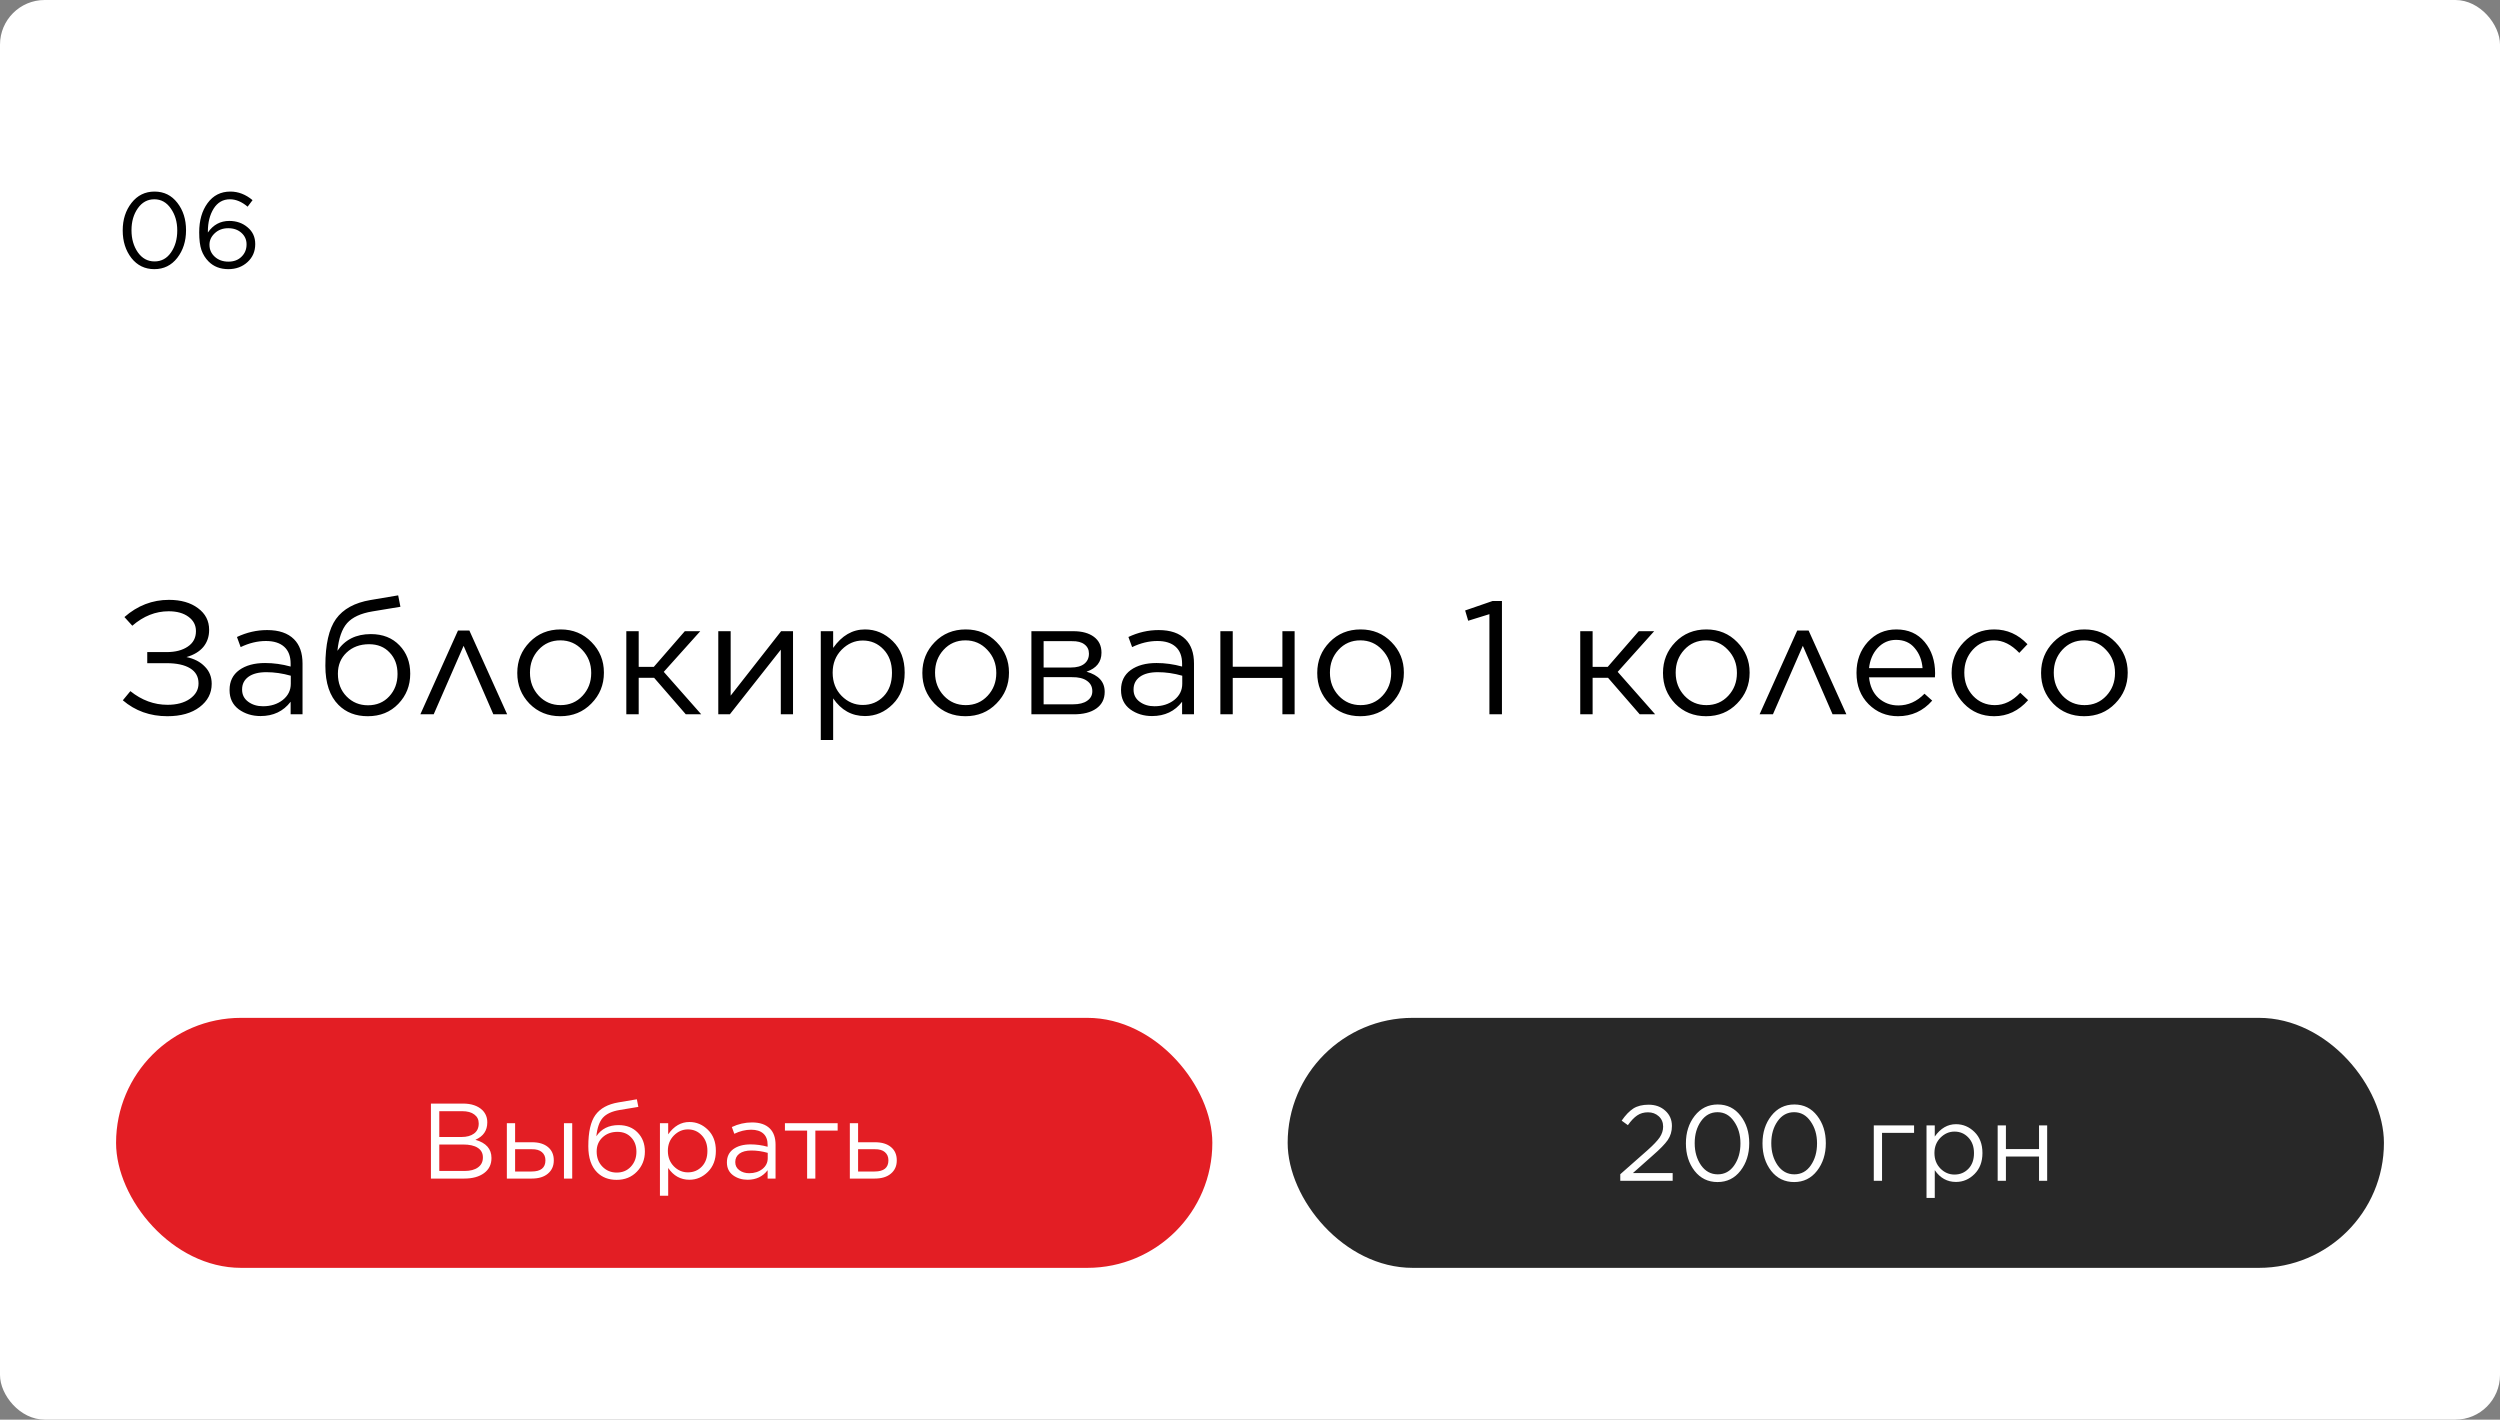 <?xml version="1.0" encoding="UTF-8"?> <svg xmlns="http://www.w3.org/2000/svg" width="280" height="159" viewBox="0 0 280 159" fill="none"><rect x="0" y="0" width="280" height="159" fill="#808080" stroke="none"/> <rect width="280" height="159" rx="5" fill="white"></rect> <path d="M14.818 70.082L13.936 69.11C15.4 67.826 17.062 67.184 18.922 67.184C20.266 67.184 21.352 67.496 22.18 68.12C23.008 68.732 23.422 69.536 23.422 70.532V70.568C23.422 71.3 23.206 71.93 22.774 72.458C22.342 72.974 21.712 73.352 20.884 73.592C21.748 73.772 22.432 74.126 22.936 74.654C23.452 75.17 23.71 75.812 23.71 76.58V76.598C23.71 77.642 23.26 78.506 22.36 79.19C21.46 79.874 20.254 80.216 18.742 80.216C16.81 80.216 15.148 79.622 13.756 78.434L14.602 77.408C15.874 78.428 17.26 78.938 18.76 78.938C19.792 78.938 20.626 78.716 21.262 78.272C21.91 77.816 22.234 77.246 22.234 76.562V76.526C22.234 75.794 21.922 75.236 21.298 74.852C20.674 74.468 19.792 74.276 18.652 74.276H16.492V73.034H18.67C19.642 73.034 20.428 72.83 21.028 72.422C21.64 72.014 21.946 71.438 21.946 70.694V70.676C21.946 70.016 21.664 69.482 21.1 69.074C20.548 68.666 19.81 68.462 18.886 68.462C17.422 68.462 16.066 69.002 14.818 70.082ZM29.185 80.198C28.249 80.198 27.433 79.946 26.737 79.442C26.053 78.926 25.711 78.212 25.711 77.3V77.264C25.711 76.316 26.071 75.578 26.791 75.05C27.523 74.522 28.489 74.258 29.689 74.258C30.637 74.258 31.591 74.39 32.551 74.654V74.33C32.551 73.502 32.311 72.872 31.831 72.44C31.351 72.008 30.667 71.792 29.779 71.792C28.843 71.792 27.901 72.02 26.953 72.476L26.539 71.342C27.631 70.826 28.759 70.568 29.923 70.568C31.243 70.568 32.245 70.91 32.929 71.594C33.565 72.23 33.883 73.136 33.883 74.312V80H32.551V78.596C31.735 79.664 30.613 80.198 29.185 80.198ZM29.455 79.1C30.331 79.1 31.069 78.866 31.669 78.398C32.269 77.918 32.569 77.312 32.569 76.58V75.68C31.633 75.416 30.721 75.284 29.833 75.284C28.969 75.284 28.297 75.458 27.817 75.806C27.349 76.154 27.115 76.622 27.115 77.21V77.246C27.115 77.81 27.343 78.26 27.799 78.596C28.255 78.932 28.807 79.1 29.455 79.1ZM41.193 80.216C39.849 80.216 38.757 79.796 37.917 78.956C36.933 77.972 36.441 76.514 36.441 74.582V74.564C36.441 72.176 36.837 70.43 37.629 69.326C38.433 68.21 39.723 67.502 41.499 67.202L44.595 66.68L44.847 67.958L41.697 68.48C40.401 68.696 39.459 69.134 38.871 69.794C38.295 70.454 37.935 71.486 37.791 72.89C38.631 71.642 39.879 71.018 41.535 71.018C42.867 71.018 43.935 71.438 44.739 72.278C45.543 73.106 45.945 74.162 45.945 75.446V75.464C45.945 76.784 45.501 77.906 44.613 78.83C43.725 79.754 42.585 80.216 41.193 80.216ZM41.211 78.992C42.183 78.992 42.975 78.662 43.587 78.002C44.211 77.33 44.523 76.496 44.523 75.5V75.482C44.523 74.498 44.229 73.7 43.641 73.088C43.065 72.464 42.297 72.152 41.337 72.152C40.317 72.152 39.477 72.464 38.817 73.088C38.169 73.7 37.845 74.486 37.845 75.446V75.464C37.845 76.496 38.169 77.342 38.817 78.002C39.465 78.662 40.263 78.992 41.211 78.992ZM52.571 70.622L56.801 80H55.253L51.923 72.332L48.575 80H47.081L51.293 70.622H52.571ZM62.759 80.216C61.379 80.216 60.227 79.748 59.303 78.812C58.391 77.864 57.935 76.724 57.935 75.392V75.356C57.935 74.012 58.397 72.866 59.321 71.918C60.245 70.97 61.403 70.496 62.795 70.496C64.175 70.496 65.327 70.97 66.251 71.918C67.175 72.854 67.637 73.988 67.637 75.32V75.356C67.637 76.7 67.169 77.846 66.233 78.794C65.309 79.742 64.151 80.216 62.759 80.216ZM62.795 78.974C63.779 78.974 64.595 78.626 65.243 77.93C65.891 77.234 66.215 76.388 66.215 75.392V75.356C66.215 74.348 65.879 73.49 65.207 72.782C64.547 72.074 63.731 71.72 62.759 71.72C61.775 71.72 60.959 72.074 60.311 72.782C59.675 73.478 59.357 74.324 59.357 75.32V75.356C59.357 76.364 59.687 77.222 60.347 77.93C61.007 78.626 61.823 78.974 62.795 78.974ZM71.534 70.694V74.69H73.226L76.7 70.694H78.428L74.342 75.248L78.536 80H76.808L73.262 75.914H71.534V80H70.148V70.694H71.534ZM80.448 80V70.694H81.834V77.912L87.486 70.694H88.818V80H87.45V72.764L81.744 80H80.448ZM91.927 82.88V70.694H93.313V72.566C94.285 71.186 95.473 70.496 96.877 70.496C98.065 70.496 99.103 70.934 99.991 71.81C100.879 72.686 101.323 73.856 101.323 75.32V75.356C101.323 76.808 100.879 77.978 99.991 78.866C99.103 79.754 98.065 80.198 96.877 80.198C95.401 80.198 94.213 79.538 93.313 78.218V82.88H91.927ZM96.625 78.956C97.561 78.956 98.341 78.632 98.965 77.984C99.589 77.336 99.901 76.466 99.901 75.374V75.338C99.901 74.258 99.583 73.388 98.947 72.728C98.323 72.068 97.549 71.738 96.625 71.738C95.737 71.738 94.951 72.08 94.267 72.764C93.595 73.448 93.259 74.3 93.259 75.32V75.356C93.259 76.4 93.595 77.264 94.267 77.948C94.939 78.62 95.725 78.956 96.625 78.956ZM108.128 80.216C106.748 80.216 105.596 79.748 104.672 78.812C103.76 77.864 103.304 76.724 103.304 75.392V75.356C103.304 74.012 103.766 72.866 104.69 71.918C105.614 70.97 106.772 70.496 108.164 70.496C109.544 70.496 110.696 70.97 111.62 71.918C112.544 72.854 113.006 73.988 113.006 75.32V75.356C113.006 76.7 112.538 77.846 111.602 78.794C110.678 79.742 109.52 80.216 108.128 80.216ZM108.164 78.974C109.148 78.974 109.964 78.626 110.612 77.93C111.26 77.234 111.584 76.388 111.584 75.392V75.356C111.584 74.348 111.248 73.49 110.576 72.782C109.916 72.074 109.1 71.72 108.128 71.72C107.144 71.72 106.328 72.074 105.68 72.782C105.044 73.478 104.726 74.324 104.726 75.32V75.356C104.726 76.364 105.056 77.222 105.716 77.93C106.376 78.626 107.192 78.974 108.164 78.974ZM115.517 80V70.694H120.215C121.187 70.694 121.955 70.904 122.519 71.324C123.083 71.744 123.365 72.332 123.365 73.088V73.106C123.365 74.138 122.807 74.846 121.691 75.23C123.047 75.614 123.725 76.364 123.725 77.48V77.498C123.725 78.29 123.413 78.908 122.789 79.352C122.165 79.796 121.307 80.012 120.215 80H115.517ZM116.885 74.762H119.927C120.587 74.762 121.091 74.624 121.439 74.348C121.787 74.072 121.961 73.694 121.961 73.214V73.196C121.961 72.764 121.793 72.422 121.457 72.17C121.133 71.918 120.665 71.798 120.053 71.81H116.885V74.762ZM116.885 75.842V78.884H120.179C120.863 78.884 121.391 78.752 121.763 78.488C122.147 78.224 122.339 77.87 122.339 77.426V77.408C122.339 76.916 122.141 76.532 121.745 76.256C121.349 75.968 120.779 75.83 120.035 75.842H116.885ZM129.029 80.198C128.093 80.198 127.277 79.946 126.581 79.442C125.897 78.926 125.555 78.212 125.555 77.3V77.264C125.555 76.316 125.915 75.578 126.635 75.05C127.367 74.522 128.333 74.258 129.533 74.258C130.481 74.258 131.435 74.39 132.395 74.654V74.33C132.395 73.502 132.155 72.872 131.675 72.44C131.195 72.008 130.511 71.792 129.623 71.792C128.687 71.792 127.745 72.02 126.797 72.476L126.383 71.342C127.475 70.826 128.603 70.568 129.767 70.568C131.087 70.568 132.089 70.91 132.773 71.594C133.409 72.23 133.727 73.136 133.727 74.312V80H132.395V78.596C131.579 79.664 130.457 80.198 129.029 80.198ZM129.299 79.1C130.175 79.1 130.913 78.866 131.513 78.398C132.113 77.918 132.413 77.312 132.413 76.58V75.68C131.477 75.416 130.565 75.284 129.677 75.284C128.813 75.284 128.141 75.458 127.661 75.806C127.193 76.154 126.959 76.622 126.959 77.21V77.246C126.959 77.81 127.187 78.26 127.643 78.596C128.099 78.932 128.651 79.1 129.299 79.1ZM136.681 80V70.694H138.067V74.672H143.629V70.694H144.997V80H143.629V75.932H138.067V80H136.681ZM152.355 80.216C150.975 80.216 149.823 79.748 148.899 78.812C147.987 77.864 147.531 76.724 147.531 75.392V75.356C147.531 74.012 147.993 72.866 148.917 71.918C149.841 70.97 150.999 70.496 152.391 70.496C153.771 70.496 154.923 70.97 155.847 71.918C156.771 72.854 157.233 73.988 157.233 75.32V75.356C157.233 76.7 156.765 77.846 155.829 78.794C154.905 79.742 153.747 80.216 152.355 80.216ZM152.391 78.974C153.375 78.974 154.191 78.626 154.839 77.93C155.487 77.234 155.811 76.388 155.811 75.392V75.356C155.811 74.348 155.475 73.49 154.803 72.782C154.143 72.074 153.327 71.72 152.355 71.72C151.371 71.72 150.555 72.074 149.907 72.782C149.271 73.478 148.953 74.324 148.953 75.32V75.356C148.953 76.364 149.283 77.222 149.943 77.93C150.603 78.626 151.419 78.974 152.391 78.974ZM166.814 80V68.786L164.438 69.524L164.096 68.372L167.174 67.31H168.218V80H166.814ZM178.373 70.694V74.69H180.065L183.539 70.694H185.267L181.181 75.248L185.375 80H183.647L180.101 75.914H178.373V80H176.987V70.694H178.373ZM191.079 80.216C189.699 80.216 188.547 79.748 187.623 78.812C186.711 77.864 186.255 76.724 186.255 75.392V75.356C186.255 74.012 186.717 72.866 187.641 71.918C188.565 70.97 189.723 70.496 191.115 70.496C192.495 70.496 193.647 70.97 194.571 71.918C195.495 72.854 195.957 73.988 195.957 75.32V75.356C195.957 76.7 195.489 77.846 194.553 78.794C193.629 79.742 192.471 80.216 191.079 80.216ZM191.115 78.974C192.099 78.974 192.915 78.626 193.563 77.93C194.211 77.234 194.535 76.388 194.535 75.392V75.356C194.535 74.348 194.199 73.49 193.527 72.782C192.867 72.074 192.051 71.72 191.079 71.72C190.095 71.72 189.279 72.074 188.631 72.782C187.995 73.478 187.677 74.324 187.677 75.32V75.356C187.677 76.364 188.007 77.222 188.667 77.93C189.327 78.626 190.143 78.974 191.115 78.974ZM202.565 70.622L206.795 80H205.247L201.917 72.332L198.569 80H197.075L201.287 70.622H202.565ZM212.573 80.216C211.277 80.216 210.179 79.766 209.279 78.866C208.379 77.954 207.929 76.79 207.929 75.374V75.338C207.929 73.982 208.349 72.836 209.189 71.9C210.041 70.964 211.109 70.496 212.393 70.496C213.725 70.496 214.781 70.964 215.561 71.9C216.341 72.836 216.731 74.006 216.731 75.41C216.731 75.602 216.725 75.752 216.713 75.86H209.333C209.429 76.844 209.783 77.618 210.395 78.182C211.019 78.734 211.757 79.01 212.609 79.01C213.713 79.01 214.691 78.572 215.543 77.696L216.407 78.47C215.387 79.634 214.109 80.216 212.573 80.216ZM209.333 74.834H215.327C215.255 73.934 214.961 73.184 214.445 72.584C213.941 71.972 213.245 71.666 212.357 71.666C211.553 71.666 210.869 71.966 210.305 72.566C209.753 73.166 209.429 73.922 209.333 74.834ZM223.351 80.216C221.995 80.216 220.861 79.742 219.949 78.794C219.037 77.846 218.581 76.712 218.581 75.392V75.356C218.581 74.012 219.037 72.866 219.949 71.918C220.861 70.97 221.995 70.496 223.351 70.496C224.791 70.496 226.033 71.048 227.077 72.152L226.159 73.124C225.271 72.188 224.329 71.72 223.333 71.72C222.385 71.72 221.593 72.068 220.957 72.764C220.321 73.46 220.003 74.312 220.003 75.32V75.356C220.003 76.364 220.327 77.222 220.975 77.93C221.635 78.626 222.451 78.974 223.423 78.974C224.455 78.974 225.403 78.512 226.267 77.588L227.149 78.416C226.093 79.616 224.827 80.216 223.351 80.216ZM233.425 80.216C232.045 80.216 230.893 79.748 229.969 78.812C229.057 77.864 228.601 76.724 228.601 75.392V75.356C228.601 74.012 229.063 72.866 229.987 71.918C230.911 70.97 232.069 70.496 233.461 70.496C234.841 70.496 235.993 70.97 236.917 71.918C237.841 72.854 238.303 73.988 238.303 75.32V75.356C238.303 76.7 237.835 77.846 236.899 78.794C235.975 79.742 234.817 80.216 233.425 80.216ZM233.461 78.974C234.445 78.974 235.261 78.626 235.909 77.93C236.557 77.234 236.881 76.388 236.881 75.392V75.356C236.881 74.348 236.545 73.49 235.873 72.782C235.213 72.074 234.397 71.72 233.425 71.72C232.441 71.72 231.625 72.074 230.977 72.782C230.341 73.478 230.023 74.324 230.023 75.32V75.356C230.023 76.364 230.353 77.222 231.013 77.93C231.673 78.626 232.489 78.974 233.461 78.974Z" fill="black"></path> <rect x="13" y="114" width="122.782" height="28" rx="14" fill="#E31E24"></rect> <path d="M48.264 132V123.6H51.84C52.792 123.6 53.524 123.848 54.036 124.344C54.396 124.712 54.576 125.16 54.576 125.688V125.712C54.576 126.624 54.132 127.272 53.244 127.656C54.444 128 55.044 128.676 55.044 129.684V129.708C55.044 130.42 54.768 130.98 54.216 131.388C53.664 131.796 52.924 132 51.996 132H48.264ZM53.616 125.844V125.82C53.616 125.396 53.452 125.064 53.124 124.824C52.804 124.576 52.348 124.452 51.756 124.452H49.2V127.344H51.684C52.276 127.344 52.744 127.216 53.088 126.96C53.44 126.704 53.616 126.332 53.616 125.844ZM54.084 129.648V129.624C54.084 129.16 53.892 128.804 53.508 128.556C53.132 128.308 52.58 128.184 51.852 128.184H49.2V131.148H52.02C52.668 131.148 53.172 131.016 53.532 130.752C53.9 130.488 54.084 130.12 54.084 129.648ZM57.692 125.796V127.932H59.588C60.348 127.932 60.944 128.112 61.376 128.472C61.808 128.832 62.024 129.324 62.024 129.948V129.972C62.024 130.588 61.804 131.08 61.364 131.448C60.932 131.816 60.328 132 59.552 132H56.768V125.796H57.692ZM57.692 128.712V131.208H59.54C60.572 131.208 61.088 130.792 61.088 129.96V129.948C61.088 129.564 60.956 129.26 60.692 129.036C60.436 128.812 60.056 128.704 59.552 128.712H57.692ZM63.164 132V125.796H64.088V132H63.164ZM69.059 132.144C68.163 132.144 67.435 131.864 66.875 131.304C66.219 130.648 65.891 129.676 65.891 128.388V128.376C65.891 126.784 66.155 125.62 66.683 124.884C67.219 124.14 68.079 123.668 69.263 123.468L71.327 123.12L71.495 123.972L69.395 124.32C68.531 124.464 67.903 124.756 67.511 125.196C67.127 125.636 66.887 126.324 66.791 127.26C67.351 126.428 68.183 126.012 69.287 126.012C70.175 126.012 70.887 126.292 71.423 126.852C71.959 127.404 72.227 128.108 72.227 128.964V128.976C72.227 129.856 71.931 130.604 71.339 131.22C70.747 131.836 69.987 132.144 69.059 132.144ZM69.071 131.328C69.719 131.328 70.247 131.108 70.655 130.668C71.071 130.22 71.279 129.664 71.279 129V128.988C71.279 128.332 71.083 127.8 70.691 127.392C70.307 126.976 69.795 126.768 69.155 126.768C68.475 126.768 67.915 126.976 67.475 127.392C67.043 127.8 66.827 128.324 66.827 128.964V128.976C66.827 129.664 67.043 130.228 67.475 130.668C67.907 131.108 68.439 131.328 69.071 131.328ZM73.913 133.92V125.796H74.837V127.044C75.485 126.124 76.277 125.664 77.213 125.664C78.005 125.664 78.697 125.956 79.289 126.54C79.881 127.124 80.177 127.904 80.177 128.88V128.904C80.177 129.872 79.881 130.652 79.289 131.244C78.697 131.836 78.005 132.132 77.213 132.132C76.229 132.132 75.437 131.692 74.837 130.812V133.92H73.913ZM77.045 131.304C77.669 131.304 78.189 131.088 78.605 130.656C79.021 130.224 79.229 129.644 79.229 128.916V128.892C79.229 128.172 79.017 127.592 78.593 127.152C78.177 126.712 77.661 126.492 77.045 126.492C76.453 126.492 75.929 126.72 75.473 127.176C75.025 127.632 74.801 128.2 74.801 128.88V128.904C74.801 129.6 75.025 130.176 75.473 130.632C75.921 131.08 76.445 131.304 77.045 131.304ZM83.73 132.132C83.106 132.132 82.562 131.964 82.098 131.628C81.642 131.284 81.414 130.808 81.414 130.2V130.176C81.414 129.544 81.654 129.052 82.134 128.7C82.622 128.348 83.266 128.172 84.066 128.172C84.698 128.172 85.334 128.26 85.974 128.436V128.22C85.974 127.668 85.814 127.248 85.494 126.96C85.174 126.672 84.718 126.528 84.126 126.528C83.502 126.528 82.874 126.68 82.242 126.984L81.966 126.228C82.694 125.884 83.446 125.712 84.222 125.712C85.102 125.712 85.77 125.94 86.226 126.396C86.65 126.82 86.862 127.424 86.862 128.208V132H85.974V131.064C85.43 131.776 84.682 132.132 83.73 132.132ZM83.91 131.4C84.494 131.4 84.986 131.244 85.386 130.932C85.786 130.612 85.986 130.208 85.986 129.72V129.12C85.362 128.944 84.754 128.856 84.162 128.856C83.586 128.856 83.138 128.972 82.818 129.204C82.506 129.436 82.35 129.748 82.35 130.14V130.164C82.35 130.54 82.502 130.84 82.806 131.064C83.11 131.288 83.478 131.4 83.91 131.4ZM90.397 132V126.624H87.912V125.796H93.817V126.624H91.32V132H90.397ZM95.182 132V125.796H96.106V127.932H98.002C98.762 127.932 99.358 128.112 99.79 128.472C100.222 128.832 100.438 129.324 100.438 129.948V129.972C100.438 130.588 100.218 131.08 99.778 131.448C99.346 131.816 98.742 132 97.966 132H95.182ZM96.106 131.208H97.954C98.986 131.208 99.502 130.792 99.502 129.96V129.948C99.502 129.564 99.37 129.26 99.106 129.036C98.85 128.812 98.47 128.704 97.966 128.712H96.106V131.208Z" fill="white"></path> <rect x="144.218" y="114" width="122.782" height="28" rx="14" fill="#282828"></rect> <path d="M181.471 132.246V131.514L184.519 128.826C185.175 128.242 185.631 127.762 185.887 127.386C186.143 127.002 186.271 126.602 186.271 126.186C186.271 125.706 186.107 125.318 185.779 125.022C185.451 124.726 185.051 124.578 184.579 124.578C184.115 124.578 183.711 124.694 183.367 124.926C183.023 125.158 182.675 125.522 182.323 126.018L181.627 125.514C182.051 124.898 182.483 124.446 182.923 124.158C183.371 123.87 183.947 123.726 184.651 123.726C185.403 123.726 186.023 123.95 186.511 124.398C187.007 124.846 187.255 125.414 187.255 126.102V126.126C187.255 126.71 187.099 127.23 186.787 127.686C186.475 128.134 185.923 128.702 185.131 129.39L182.887 131.382H187.339V132.246H181.471ZM194.93 131.13C194.274 131.97 193.418 132.39 192.362 132.39C191.306 132.39 190.45 131.974 189.794 131.142C189.146 130.302 188.822 129.278 188.822 128.07V128.046C188.822 126.838 189.15 125.814 189.806 124.974C190.47 124.126 191.33 123.702 192.386 123.702C193.442 123.702 194.294 124.122 194.942 124.962C195.59 125.794 195.914 126.814 195.914 128.022V128.046C195.914 129.254 195.586 130.282 194.93 131.13ZM190.514 130.506C190.994 131.186 191.618 131.526 192.386 131.526C193.154 131.526 193.77 131.19 194.234 130.518C194.698 129.846 194.93 129.03 194.93 128.07V128.046C194.93 127.094 194.69 126.278 194.21 125.598C193.738 124.91 193.122 124.566 192.362 124.566C191.602 124.566 190.986 124.902 190.514 125.574C190.042 126.246 189.806 127.062 189.806 128.022V128.046C189.806 128.998 190.042 129.818 190.514 130.506ZM203.508 131.13C202.852 131.97 201.996 132.39 200.94 132.39C199.884 132.39 199.028 131.974 198.372 131.142C197.724 130.302 197.4 129.278 197.4 128.07V128.046C197.4 126.838 197.728 125.814 198.384 124.974C199.048 124.126 199.908 123.702 200.964 123.702C202.02 123.702 202.872 124.122 203.52 124.962C204.168 125.794 204.492 126.814 204.492 128.022V128.046C204.492 129.254 204.164 130.282 203.508 131.13ZM199.092 130.506C199.572 131.186 200.196 131.526 200.964 131.526C201.732 131.526 202.348 131.19 202.812 130.518C203.276 129.846 203.508 129.03 203.508 128.07V128.046C203.508 127.094 203.268 126.278 202.788 125.598C202.316 124.91 201.7 124.566 200.94 124.566C200.18 124.566 199.564 124.902 199.092 125.574C198.62 126.246 198.384 127.062 198.384 128.022V128.046C198.384 128.998 198.62 129.818 199.092 130.506ZM209.864 132.246V126.042H214.376V126.882H210.788V132.246H209.864ZM215.77 134.166V126.042H216.694V127.29C217.342 126.37 218.134 125.91 219.07 125.91C219.862 125.91 220.554 126.202 221.146 126.786C221.738 127.37 222.034 128.15 222.034 129.126V129.15C222.034 130.118 221.738 130.898 221.146 131.49C220.554 132.082 219.862 132.378 219.07 132.378C218.086 132.378 217.294 131.938 216.694 131.058V134.166H215.77ZM218.902 131.55C219.526 131.55 220.046 131.334 220.462 130.902C220.878 130.47 221.086 129.89 221.086 129.162V129.138C221.086 128.418 220.874 127.838 220.45 127.398C220.034 126.958 219.518 126.738 218.902 126.738C218.31 126.738 217.786 126.966 217.33 127.422C216.882 127.878 216.658 128.446 216.658 129.126V129.15C216.658 129.846 216.882 130.422 217.33 130.878C217.778 131.326 218.302 131.55 218.902 131.55ZM223.739 132.246V126.042H224.663V128.694H228.371V126.042H229.283V132.246H228.371V129.534H224.663V132.246H223.739Z" fill="white"></path> <path d="M19.852 28.884C19.196 29.724 18.34 30.144 17.284 30.144C16.228 30.144 15.372 29.728 14.716 28.896C14.068 28.056 13.744 27.032 13.744 25.824V25.8C13.744 24.592 14.072 23.568 14.728 22.728C15.392 21.88 16.252 21.456 17.308 21.456C18.364 21.456 19.216 21.876 19.864 22.716C20.512 23.548 20.836 24.568 20.836 25.776V25.8C20.836 27.008 20.508 28.036 19.852 28.884ZM15.436 28.26C15.916 28.94 16.54 29.28 17.308 29.28C18.076 29.28 18.692 28.944 19.156 28.272C19.62 27.6 19.852 26.784 19.852 25.824V25.8C19.852 24.848 19.612 24.032 19.132 23.352C18.66 22.664 18.044 22.32 17.284 22.32C16.524 22.32 15.908 22.656 15.436 23.328C14.964 24 14.728 24.816 14.728 25.776V25.8C14.728 26.752 14.964 27.572 15.436 28.26ZM25.574 30.144C24.67 30.144 23.934 29.86 23.366 29.292C23.006 28.932 22.738 28.504 22.562 28.008C22.394 27.512 22.31 26.856 22.31 26.04V26.016C22.31 24.696 22.622 23.608 23.246 22.752C23.878 21.888 24.73 21.456 25.802 21.456C26.69 21.456 27.518 21.776 28.286 22.416L27.734 23.148C27.078 22.596 26.418 22.32 25.754 22.32C24.978 22.32 24.37 22.668 23.93 23.364C23.498 24.06 23.282 24.912 23.282 25.92V26.04C23.882 25.176 24.682 24.744 25.682 24.744C26.49 24.744 27.174 24.984 27.734 25.464C28.302 25.936 28.586 26.556 28.586 27.324V27.348C28.586 28.156 28.298 28.824 27.722 29.352C27.146 29.88 26.43 30.144 25.574 30.144ZM25.586 29.304C26.194 29.304 26.682 29.12 27.05 28.752C27.426 28.384 27.614 27.928 27.614 27.384V27.36C27.614 26.848 27.422 26.42 27.038 26.076C26.654 25.732 26.162 25.56 25.562 25.56C24.954 25.56 24.45 25.748 24.05 26.124C23.658 26.492 23.462 26.916 23.462 27.396V27.42C23.462 27.956 23.662 28.404 24.062 28.764C24.462 29.124 24.97 29.304 25.586 29.304Z" fill="black"></path> </svg> 